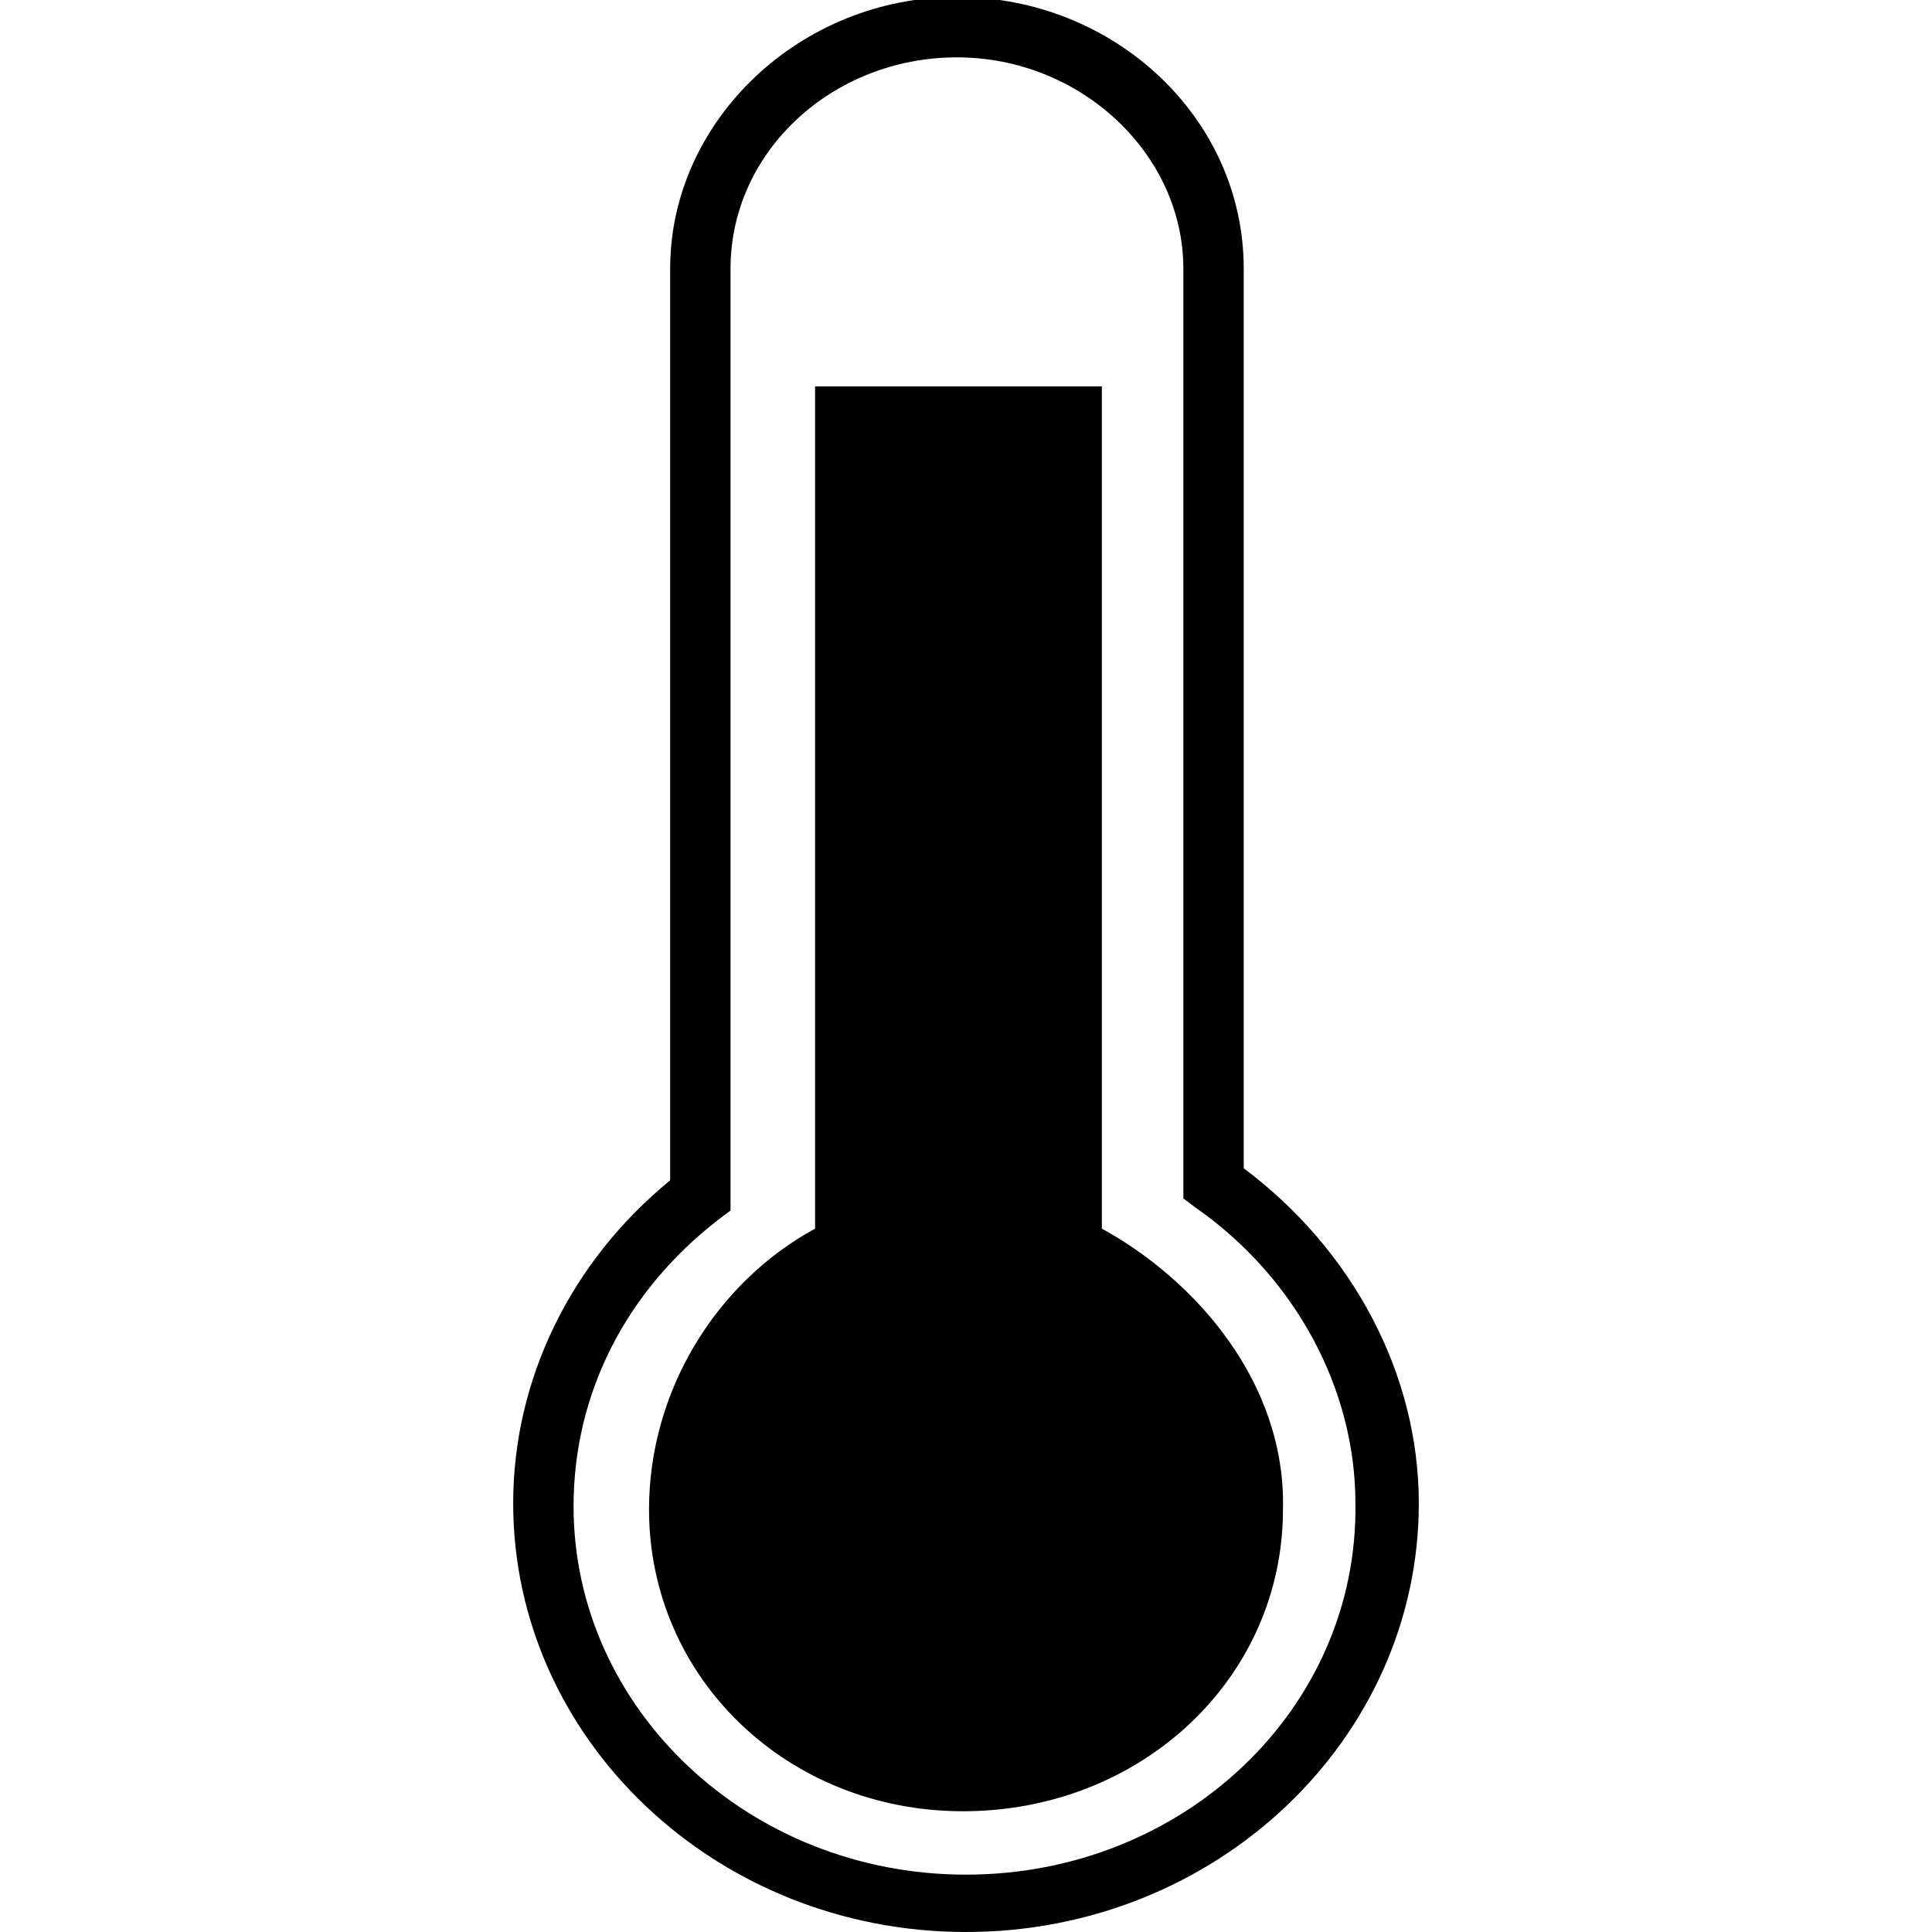 <?xml version="1.0" encoding="utf-8"?>
<!-- Generator: Adobe Illustrator 22.1.0, SVG Export Plug-In . SVG Version: 6.00 Build 0)  -->
<svg version="1.1" id="Layer_1" xmlns="http://www.w3.org/2000/svg" xmlns:xlink="http://www.w3.org/1999/xlink" x="0px" y="0px"
	 viewBox="0 0 64 64" style="enable-background:new 0 0 64 64;" xml:space="preserve">
<style type="text/css">

</style>
<g>
	<path d="M41.2,38.7V8.9c0-5-4.3-9-9.5-9s-9.5,4.1-9.5,9v30.2c-3.3,2.7-5.2,6.6-5.2,10.7c0,7.8,6.7,14.2,15,14.2s15-6.4,15-14.2
		C47,45.5,44.8,41.4,41.2,38.7z M32,62.1c-7.2,0-13-5.5-13-12.2c0-3.7,1.7-7.1,4.8-9.5l0.4-0.3V8.9c0-3.9,3.4-7,7.5-7s7.5,3.2,7.5,7
		v30.8l0.4,0.3c3.3,2.3,5.3,6,5.3,9.8C45,56.6,39.2,62.1,32,62.1z"/>
	<path d="M36.5,40.7V12.8H27v27.9c-3.3,1.8-5.5,5.4-5.5,9.3c0,5.6,4.6,10,10.4,10c5.9,0,10.6-4.4,10.6-10
		C42.6,45.8,39.6,42.4,36.5,40.7z"/>
</g>
</svg>
